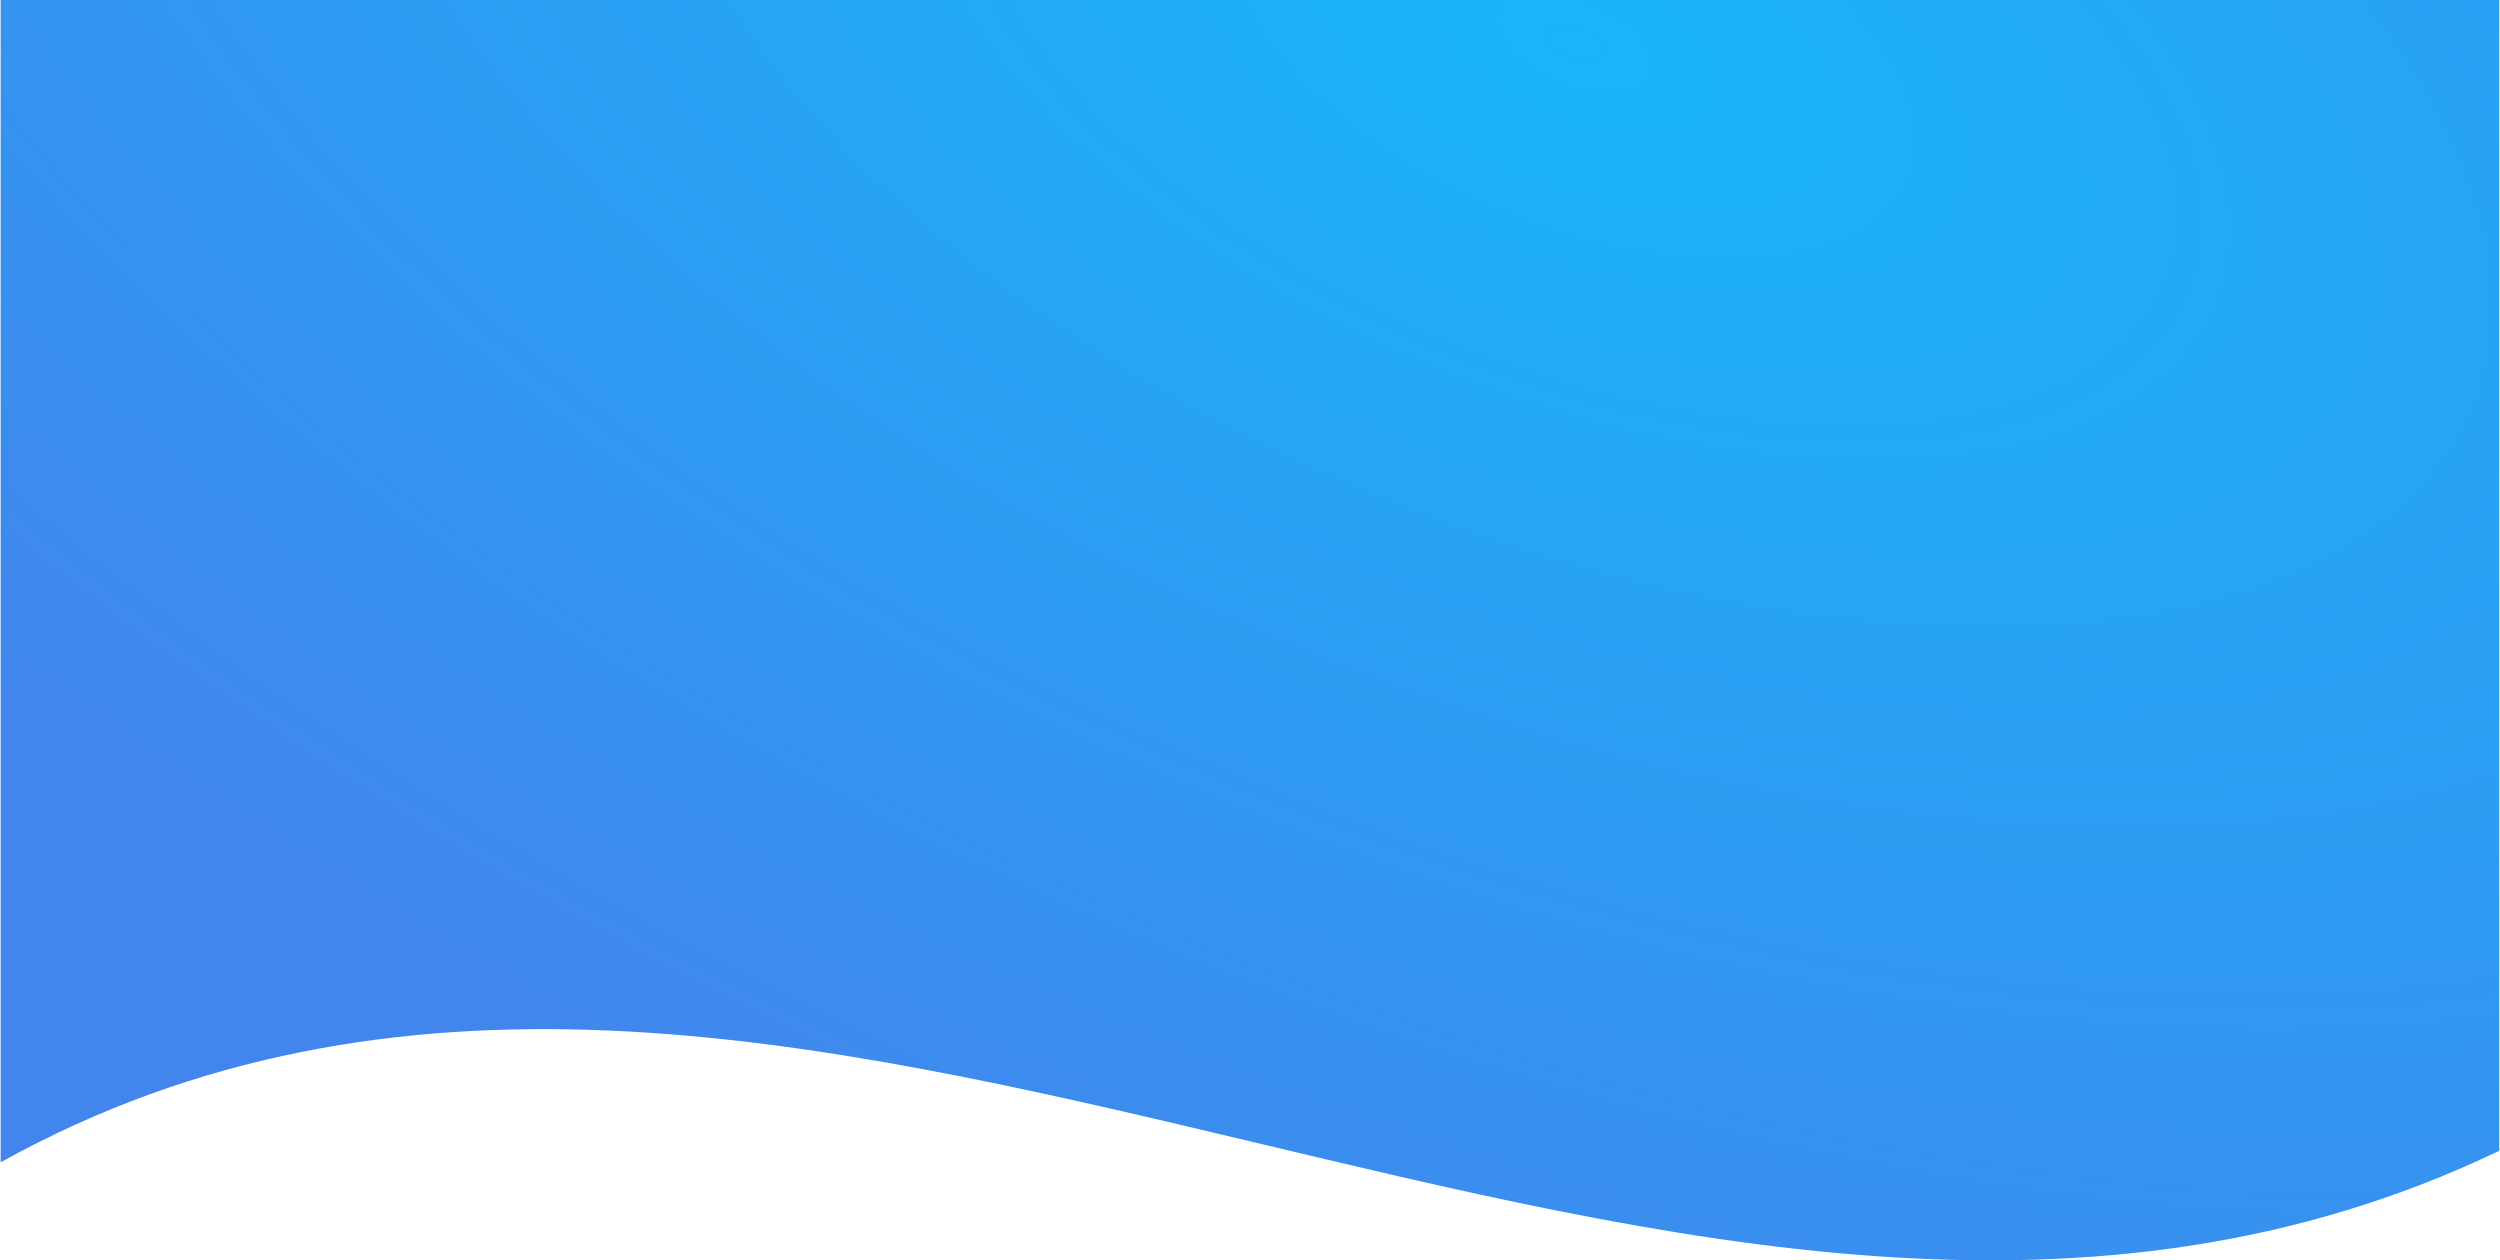<svg width="1924" height="970" viewBox="0 0 1924 970" fill="none" xmlns="http://www.w3.org/2000/svg">
<path d="M0.5 894.5C608.709 557.031 1295.32 1187.13 1923.5 885.606V0H0.5V894.5Z" fill="url(#paint0_radial_1_6)"/>
<defs>
<radialGradient id="paint0_radial_1_6" cx="0" cy="0" r="1" gradientUnits="userSpaceOnUse" gradientTransform="translate(1220.91 34.945) rotate(112.244) scale(1044.73 2073.12)">
<stop stop-color="#18B5F9"/>
<stop offset="1" stop-color="#4285EC"/>
</radialGradient>
</defs>
</svg>
